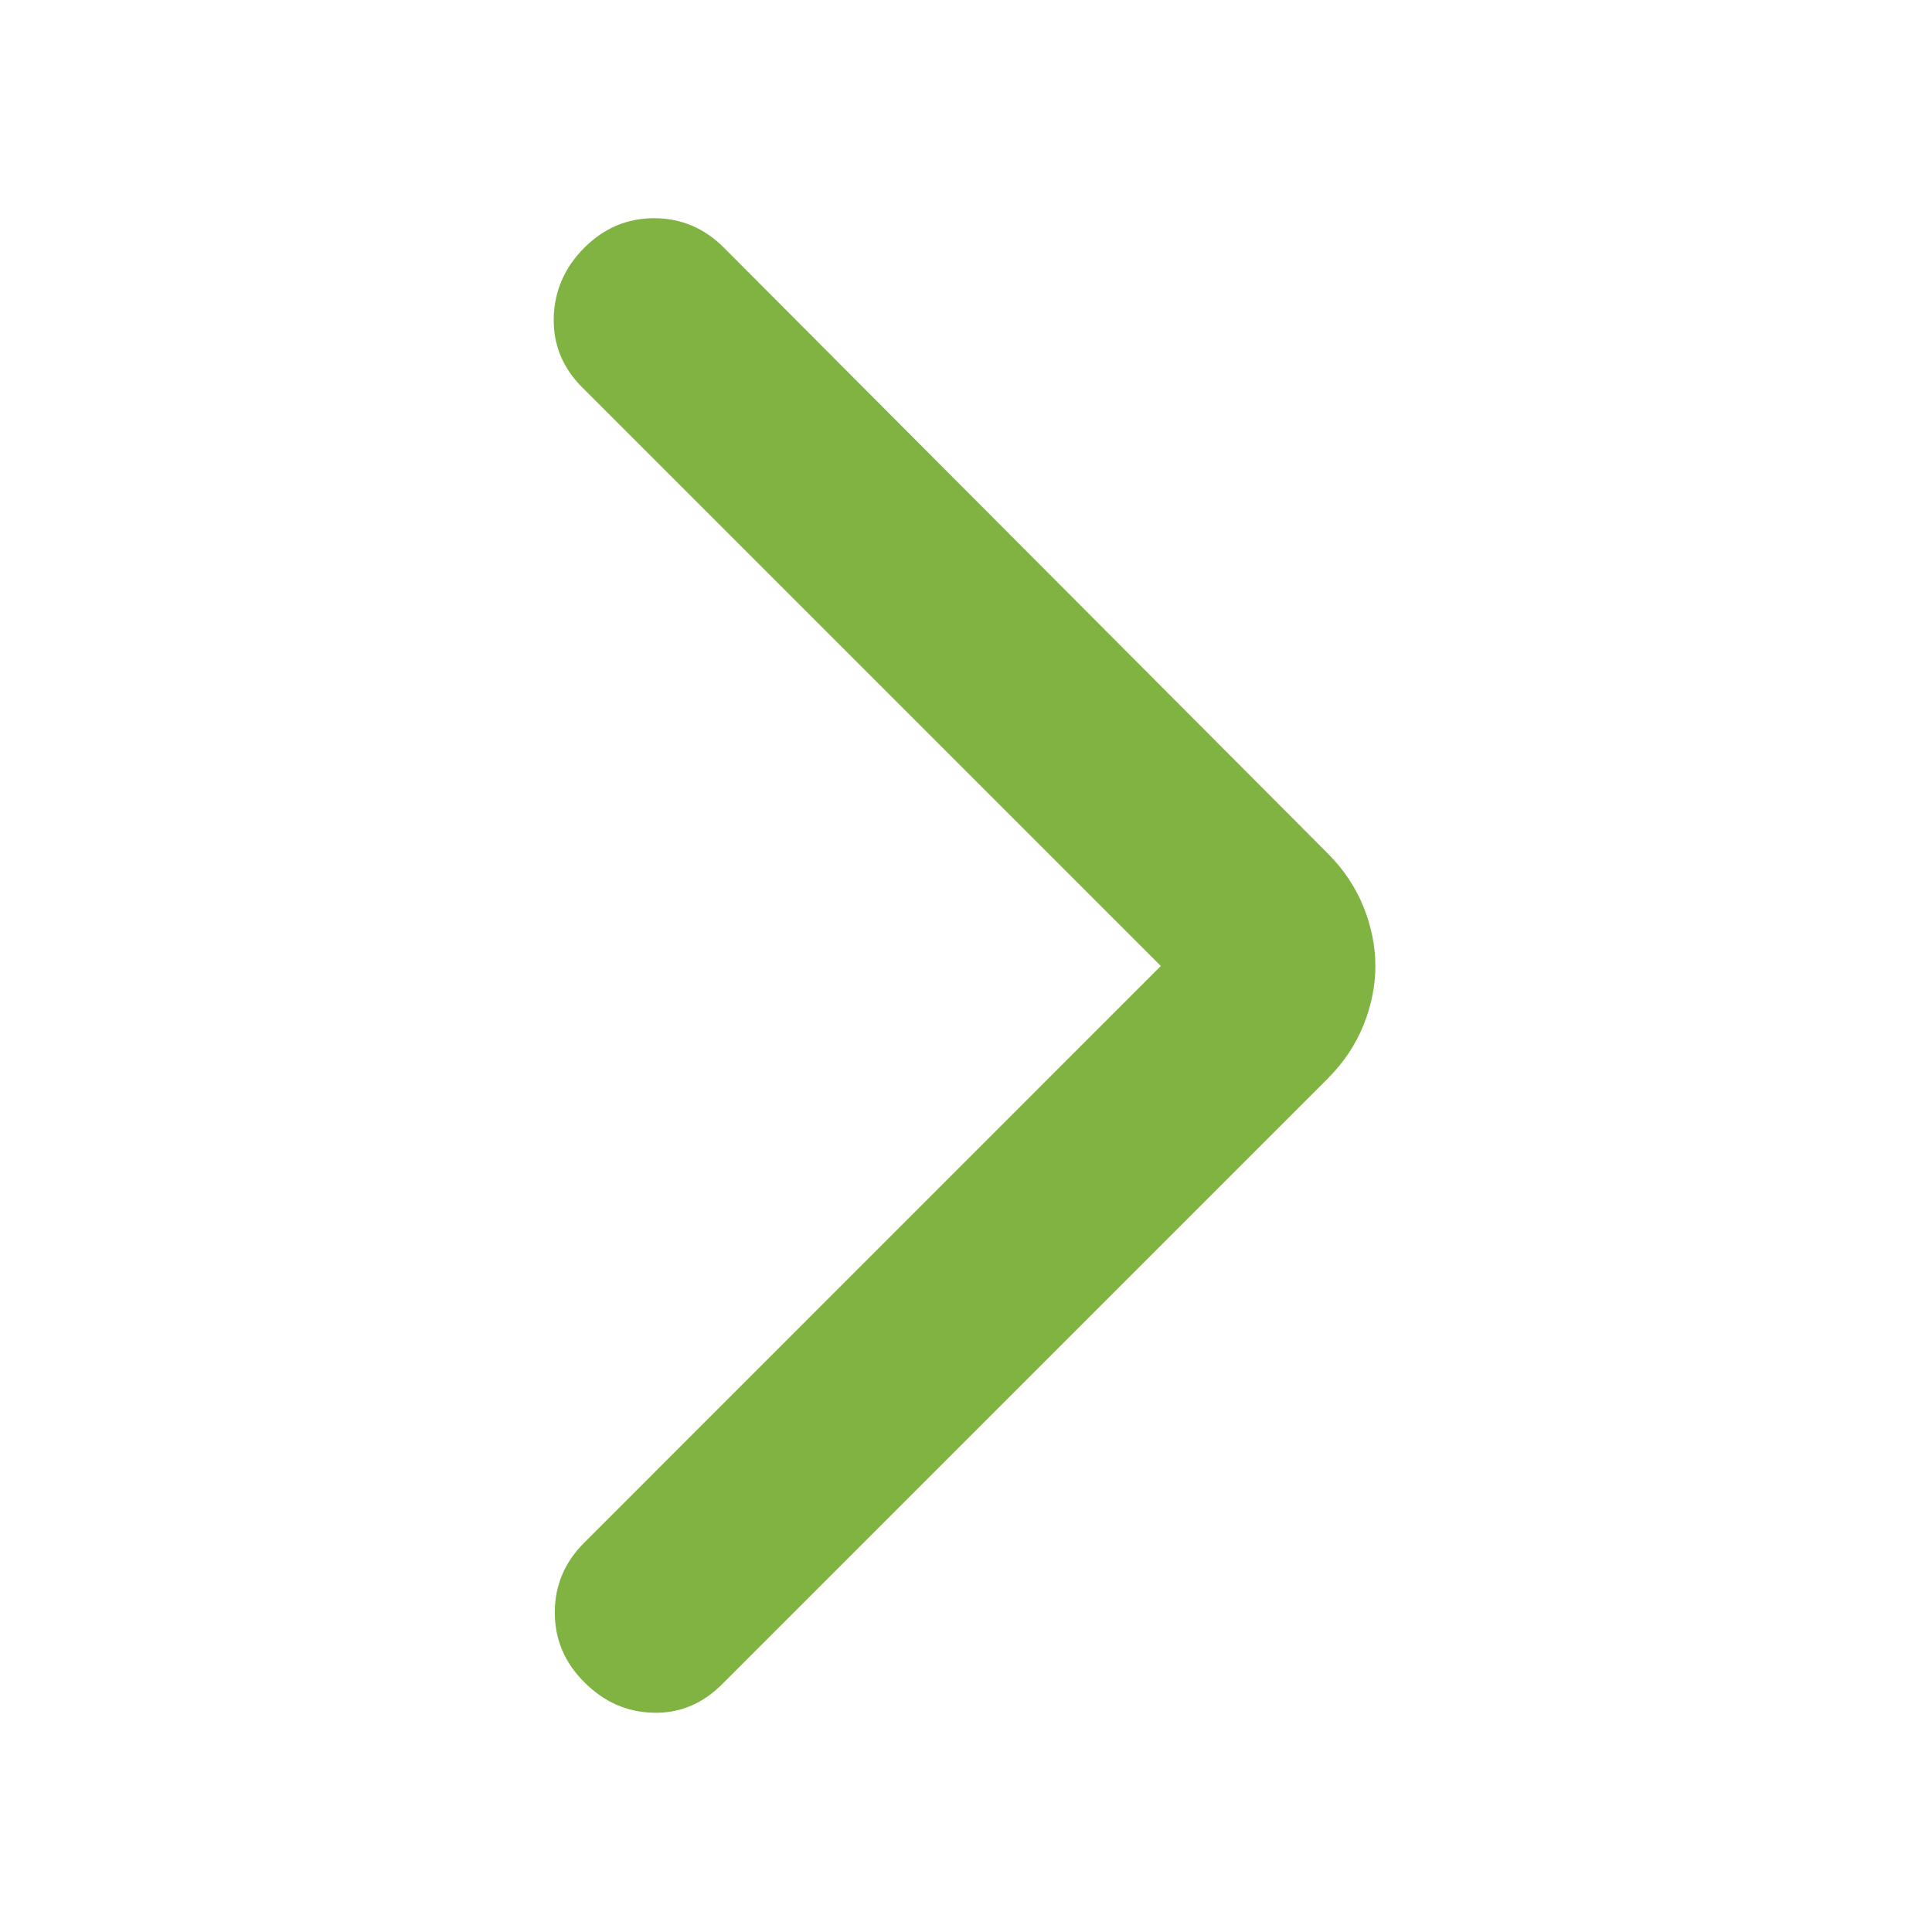 <svg xmlns="http://www.w3.org/2000/svg" width="18" height="18" viewBox="0 0 18 18" fill="none">
  <mask id="mask0_3796_2067" style="mask-type:alpha" maskUnits="userSpaceOnUse" x="0" y="0" width="18" height="18">
    <rect x="0.2" y="0.2" width="17.6" height="17.6" fill="#D9D9D9"/>
  </mask>
  <g mask="url(#mask0_3796_2067)">
    <path d="M10.815 9L5.425 3.61C5.242 3.427 5.153 3.21 5.159 2.959C5.166 2.709 5.26 2.492 5.444 2.308C5.627 2.125 5.844 2.033 6.094 2.033C6.345 2.033 6.562 2.125 6.745 2.308L12.374 7.955C12.52 8.102 12.63 8.267 12.704 8.45C12.777 8.633 12.814 8.817 12.814 9C12.814 9.183 12.777 9.367 12.704 9.55C12.63 9.733 12.52 9.898 12.374 10.045L6.727 15.692C6.544 15.875 6.33 15.964 6.085 15.957C5.841 15.951 5.627 15.857 5.444 15.673C5.26 15.49 5.169 15.273 5.169 15.023C5.169 14.772 5.26 14.555 5.444 14.372L10.815 9Z" fill="#80B341"/>
  </g>
</svg>